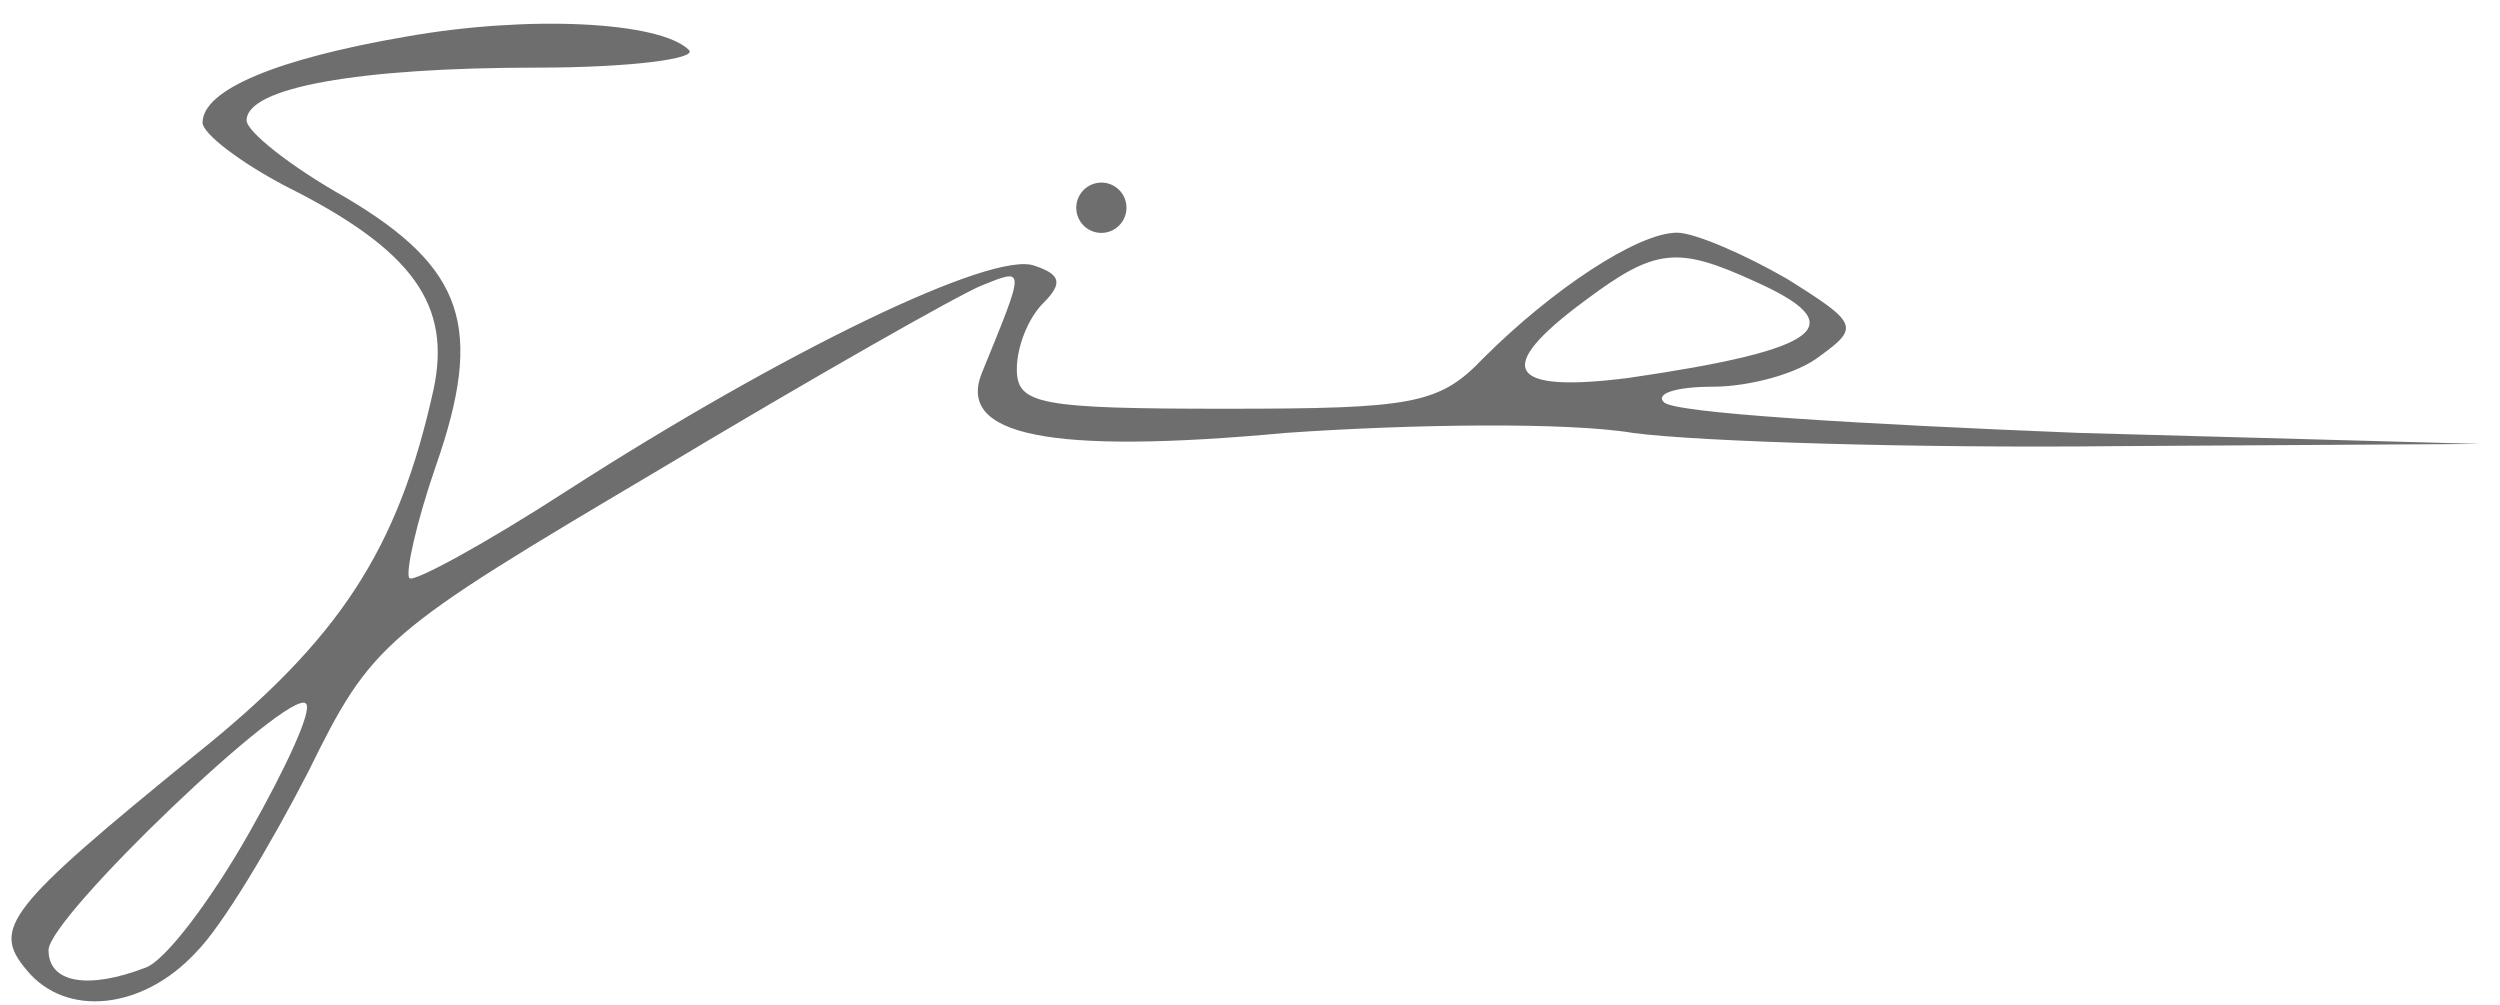 <?xml version="1.0" encoding="UTF-8"?> <svg xmlns="http://www.w3.org/2000/svg" width="97" height="39" viewBox="0 0 97 39" fill="none"><path d="M15.716 1.428C10.763 2.282 7.86 3.478 7.86 4.758C7.86 5.185 9.312 6.295 11.105 7.235C16.057 9.711 17.509 11.846 16.826 15.09C15.46 21.324 13.154 24.825 7.604 29.265C0.261 35.242 -0.337 36.01 1.029 37.633C2.566 39.511 5.555 39.17 7.604 36.95C8.629 35.925 10.507 32.766 11.959 29.948C14.435 24.91 14.862 24.568 25.535 18.25C31.512 14.663 37.233 11.419 38.087 11.077C39.795 10.394 39.795 10.309 38.087 14.493C37.148 16.883 40.649 17.652 49.871 16.798C54.738 16.456 60.8 16.371 63.362 16.798C65.924 17.14 74.377 17.396 82.147 17.31L96.236 17.225L80.696 16.798C72.157 16.456 64.899 16.03 64.557 15.603C64.216 15.261 65.07 15.005 66.436 15.005C67.888 15.005 69.766 14.493 70.62 13.809C72.157 12.699 72.072 12.529 69.339 10.821C67.717 9.882 65.753 9.028 65.07 9.028C63.533 9.028 60.203 11.248 57.556 13.895C55.848 15.688 54.823 15.859 47.565 15.859C40.307 15.859 39.453 15.688 39.453 14.322C39.453 13.468 39.88 12.358 40.478 11.76C41.247 10.992 41.161 10.65 40.137 10.309C38.514 9.711 30.402 13.639 22.035 19.018C18.875 21.067 16.057 22.604 15.887 22.434C15.716 22.263 16.143 20.299 16.911 18.079C18.79 12.699 18.021 10.394 13.41 7.662C11.276 6.466 9.568 5.1 9.568 4.673C9.568 3.392 13.923 2.624 20.839 2.624C24.425 2.624 27.072 2.282 26.731 1.941C25.621 0.831 20.497 0.574 15.716 1.428ZM68.058 10.906C71.901 12.614 70.791 13.553 63.191 14.663C58.495 15.261 57.897 14.322 61.483 11.675C64.216 9.626 65.07 9.54 68.058 10.906ZM9.653 32.339C8.202 34.9 6.409 37.291 5.64 37.547C3.42 38.401 1.883 38.145 1.883 36.864C1.883 35.583 11.276 26.618 11.873 27.301C12.13 27.557 11.105 29.777 9.653 32.339Z" fill="#6E6E6E"></path><path d="M43.596 8.513C43.345 8.991 42.756 9.175 42.28 8.925C41.803 8.675 41.62 8.085 41.871 7.608C42.121 7.13 42.71 6.946 43.187 7.196C43.663 7.446 43.846 8.036 43.596 8.513Z" fill="#6E6E6E"></path></svg> 